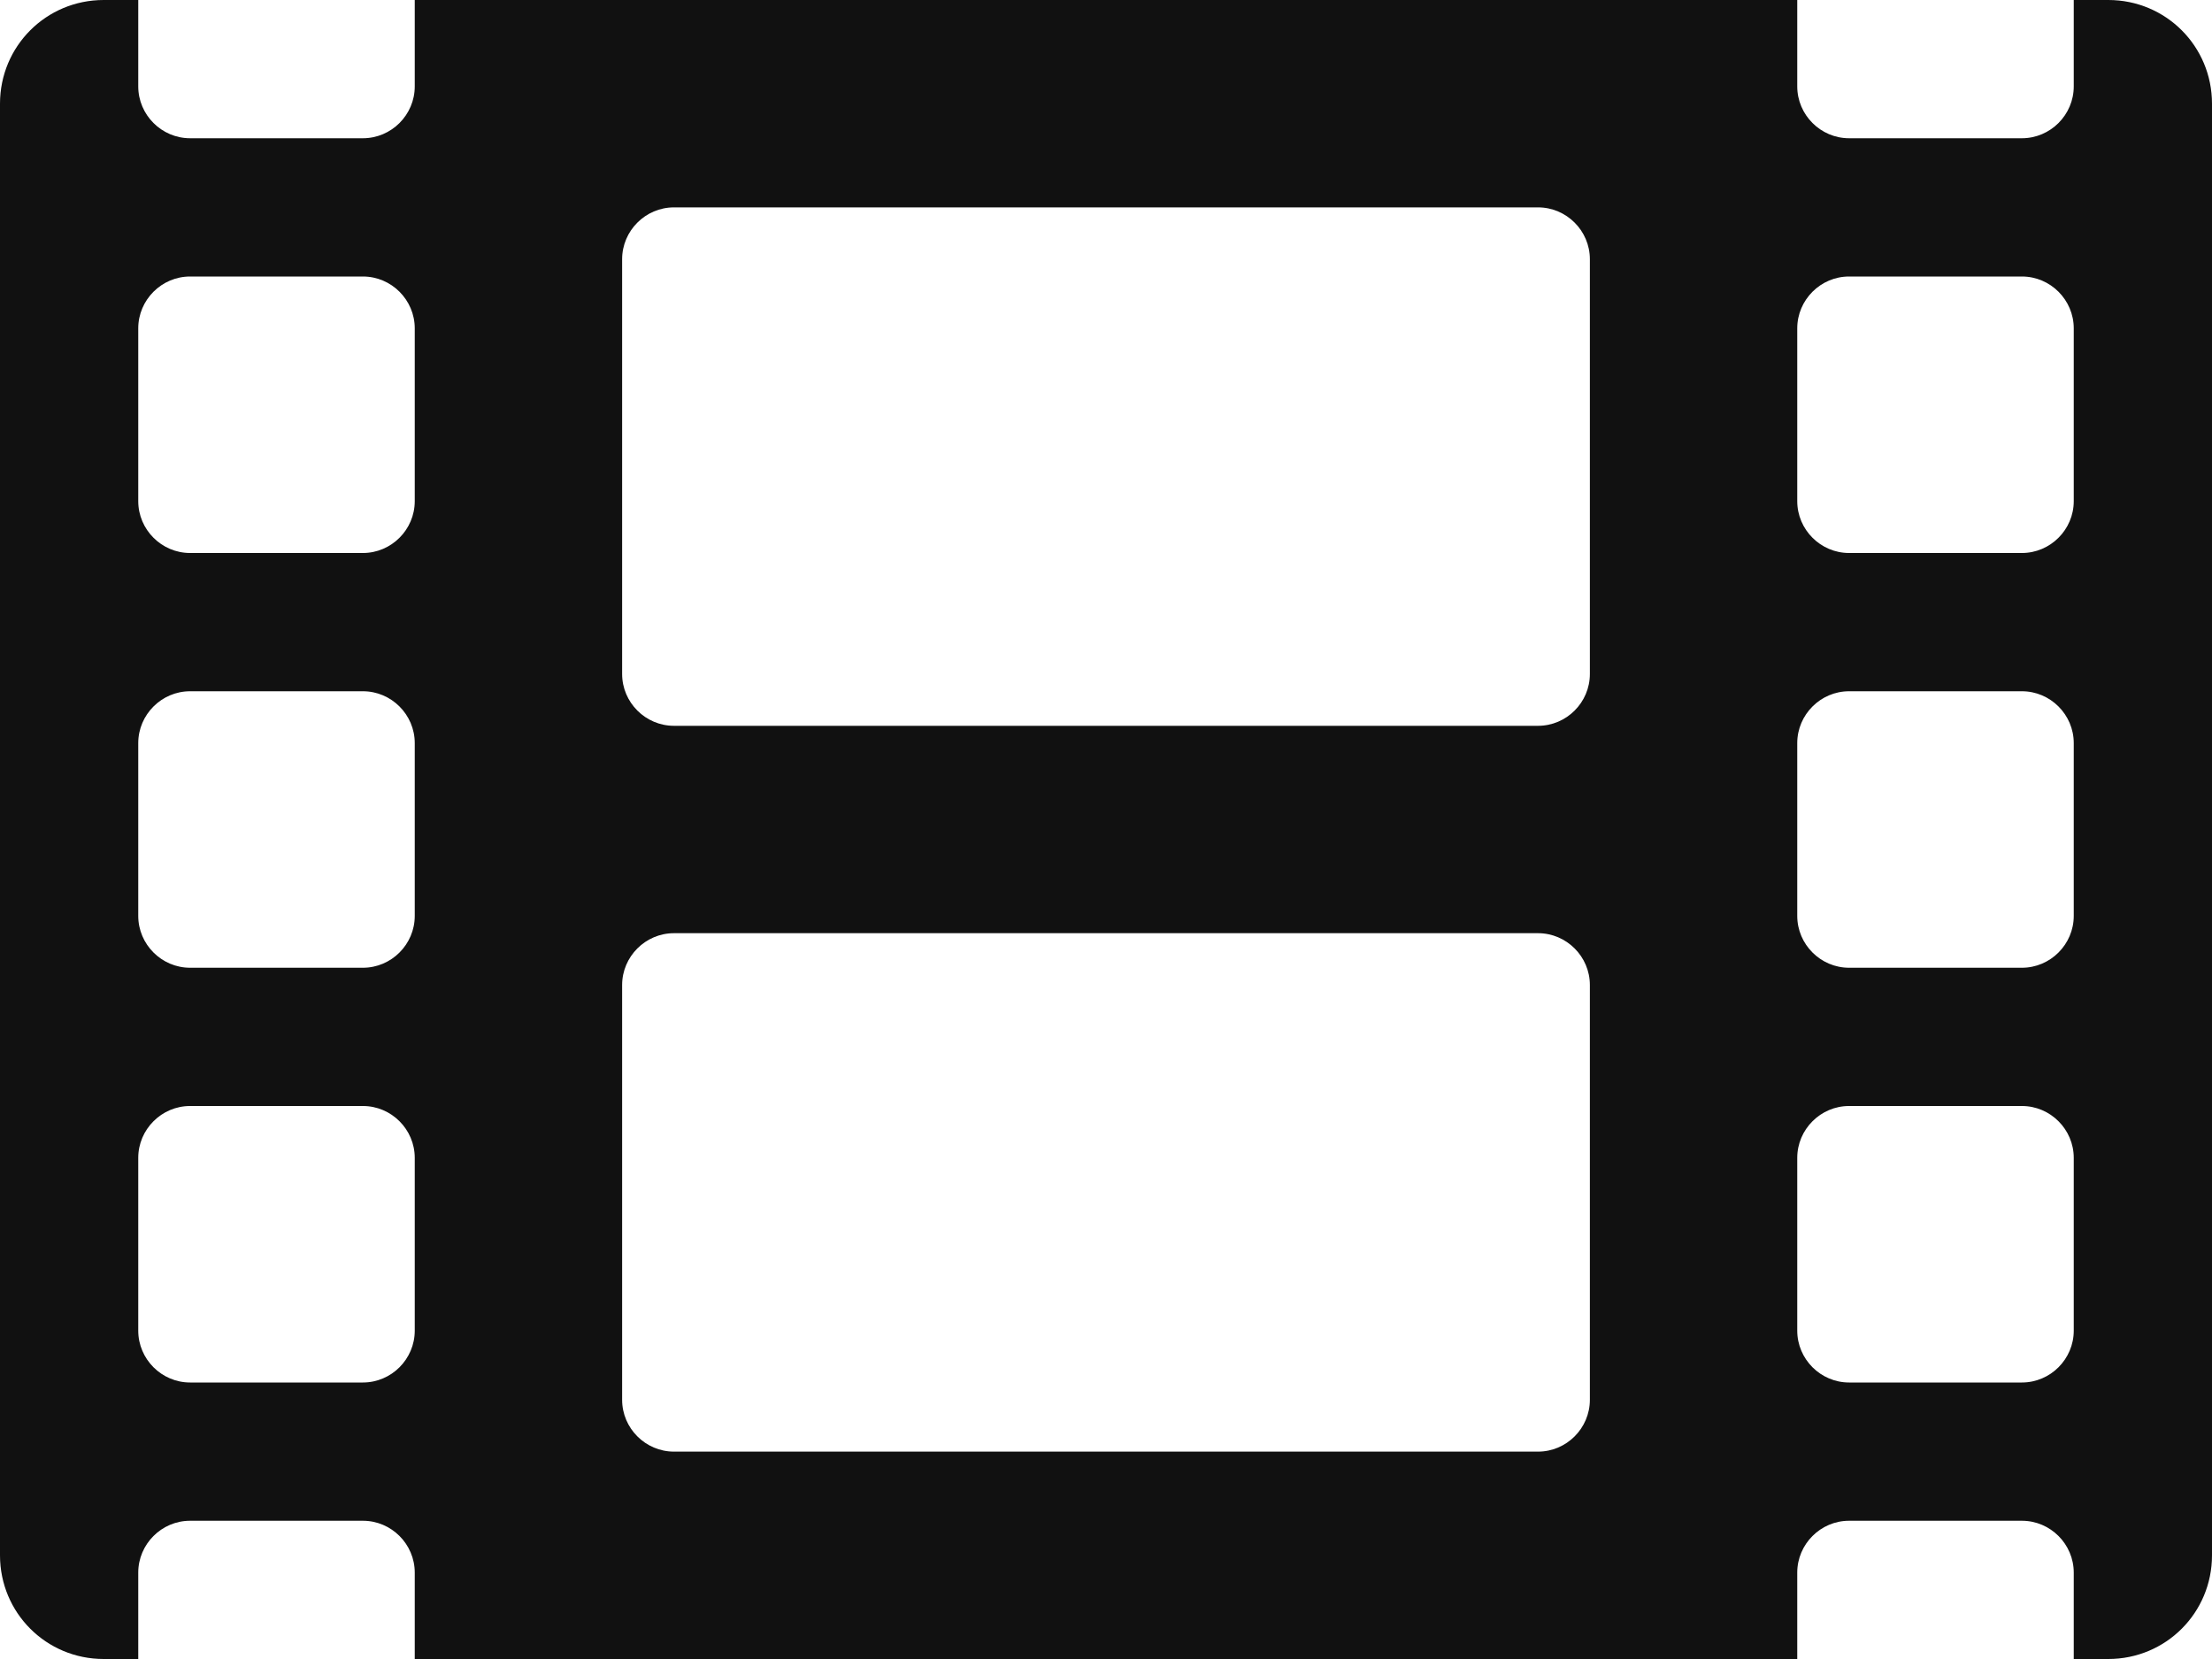 <svg width="16" height="12" viewBox="0 0 16 12" fill="none" xmlns="http://www.w3.org/2000/svg">
<path fill-rule="evenodd" clip-rule="evenodd" d="M15.25 0H15V0.625C15 0.831 14.831 1 14.625 1H13.375C13.169 1 13 0.831 13 0.625V0H3V0.625C3 0.831 2.831 1 2.625 1H1.375C1.169 1 1 0.831 1 0.625V0H0.75C0.334 0 0 0.334 0 0.75V11.25C0 11.666 0.334 12 0.75 12H1V11.375C1 11.169 1.169 11 1.375 11H2.625C2.831 11 3 11.169 3 11.375V12H13V11.375C13 11.169 13.169 11 13.375 11H14.625C14.831 11 15 11.169 15 11.375V12H15.25C15.666 12 16 11.666 16 11.25V0.75C16 0.334 15.666 0 15.25 0ZM3 9.625C3 9.831 2.831 10 2.625 10H1.375C1.169 10 1 9.831 1 9.625V8.375C1 8.169 1.169 8 1.375 8H2.625C2.831 8 3 8.169 3 8.375V9.625ZM2.625 7C2.831 7 3 6.831 3 6.625V5.375C3 5.169 2.831 5 2.625 5H1.375C1.169 5 1 5.169 1 5.375V6.625C1 6.831 1.169 7 1.375 7H2.625ZM3 3.625C3 3.831 2.831 4 2.625 4H1.375C1.169 4 1 3.831 1 3.625V2.375C1 2.169 1.169 2 1.375 2H2.625C2.831 2 3 2.169 3 2.375V3.625ZM11.125 10.5C11.331 10.5 11.5 10.331 11.5 10.125V7.125C11.5 6.919 11.331 6.75 11.125 6.75H4.875C4.669 6.75 4.5 6.919 4.5 7.125V10.125C4.5 10.331 4.669 10.5 4.875 10.5H11.125ZM11.5 4.875C11.5 5.081 11.331 5.25 11.125 5.25H4.875C4.669 5.25 4.5 5.081 4.5 4.875V1.875C4.5 1.669 4.669 1.5 4.875 1.5H11.125C11.331 1.5 11.5 1.669 11.5 1.875V4.875ZM14.625 10C14.831 10 15 9.831 15 9.625V8.375C15 8.169 14.831 8 14.625 8H13.375C13.169 8 13 8.169 13 8.375V9.625C13 9.831 13.169 10 13.375 10H14.625ZM15 6.625C15 6.831 14.831 7 14.625 7H13.375C13.169 7 13 6.831 13 6.625V5.375C13 5.169 13.169 5 13.375 5H14.625C14.831 5 15 5.169 15 5.375V6.625ZM14.625 4C14.831 4 15 3.831 15 3.625V2.375C15 2.169 14.831 2 14.625 2H13.375C13.169 2 13 2.169 13 2.375V3.625C13 3.831 13.169 4 13.375 4H14.625Z" fill="#111111"/>
</svg>
